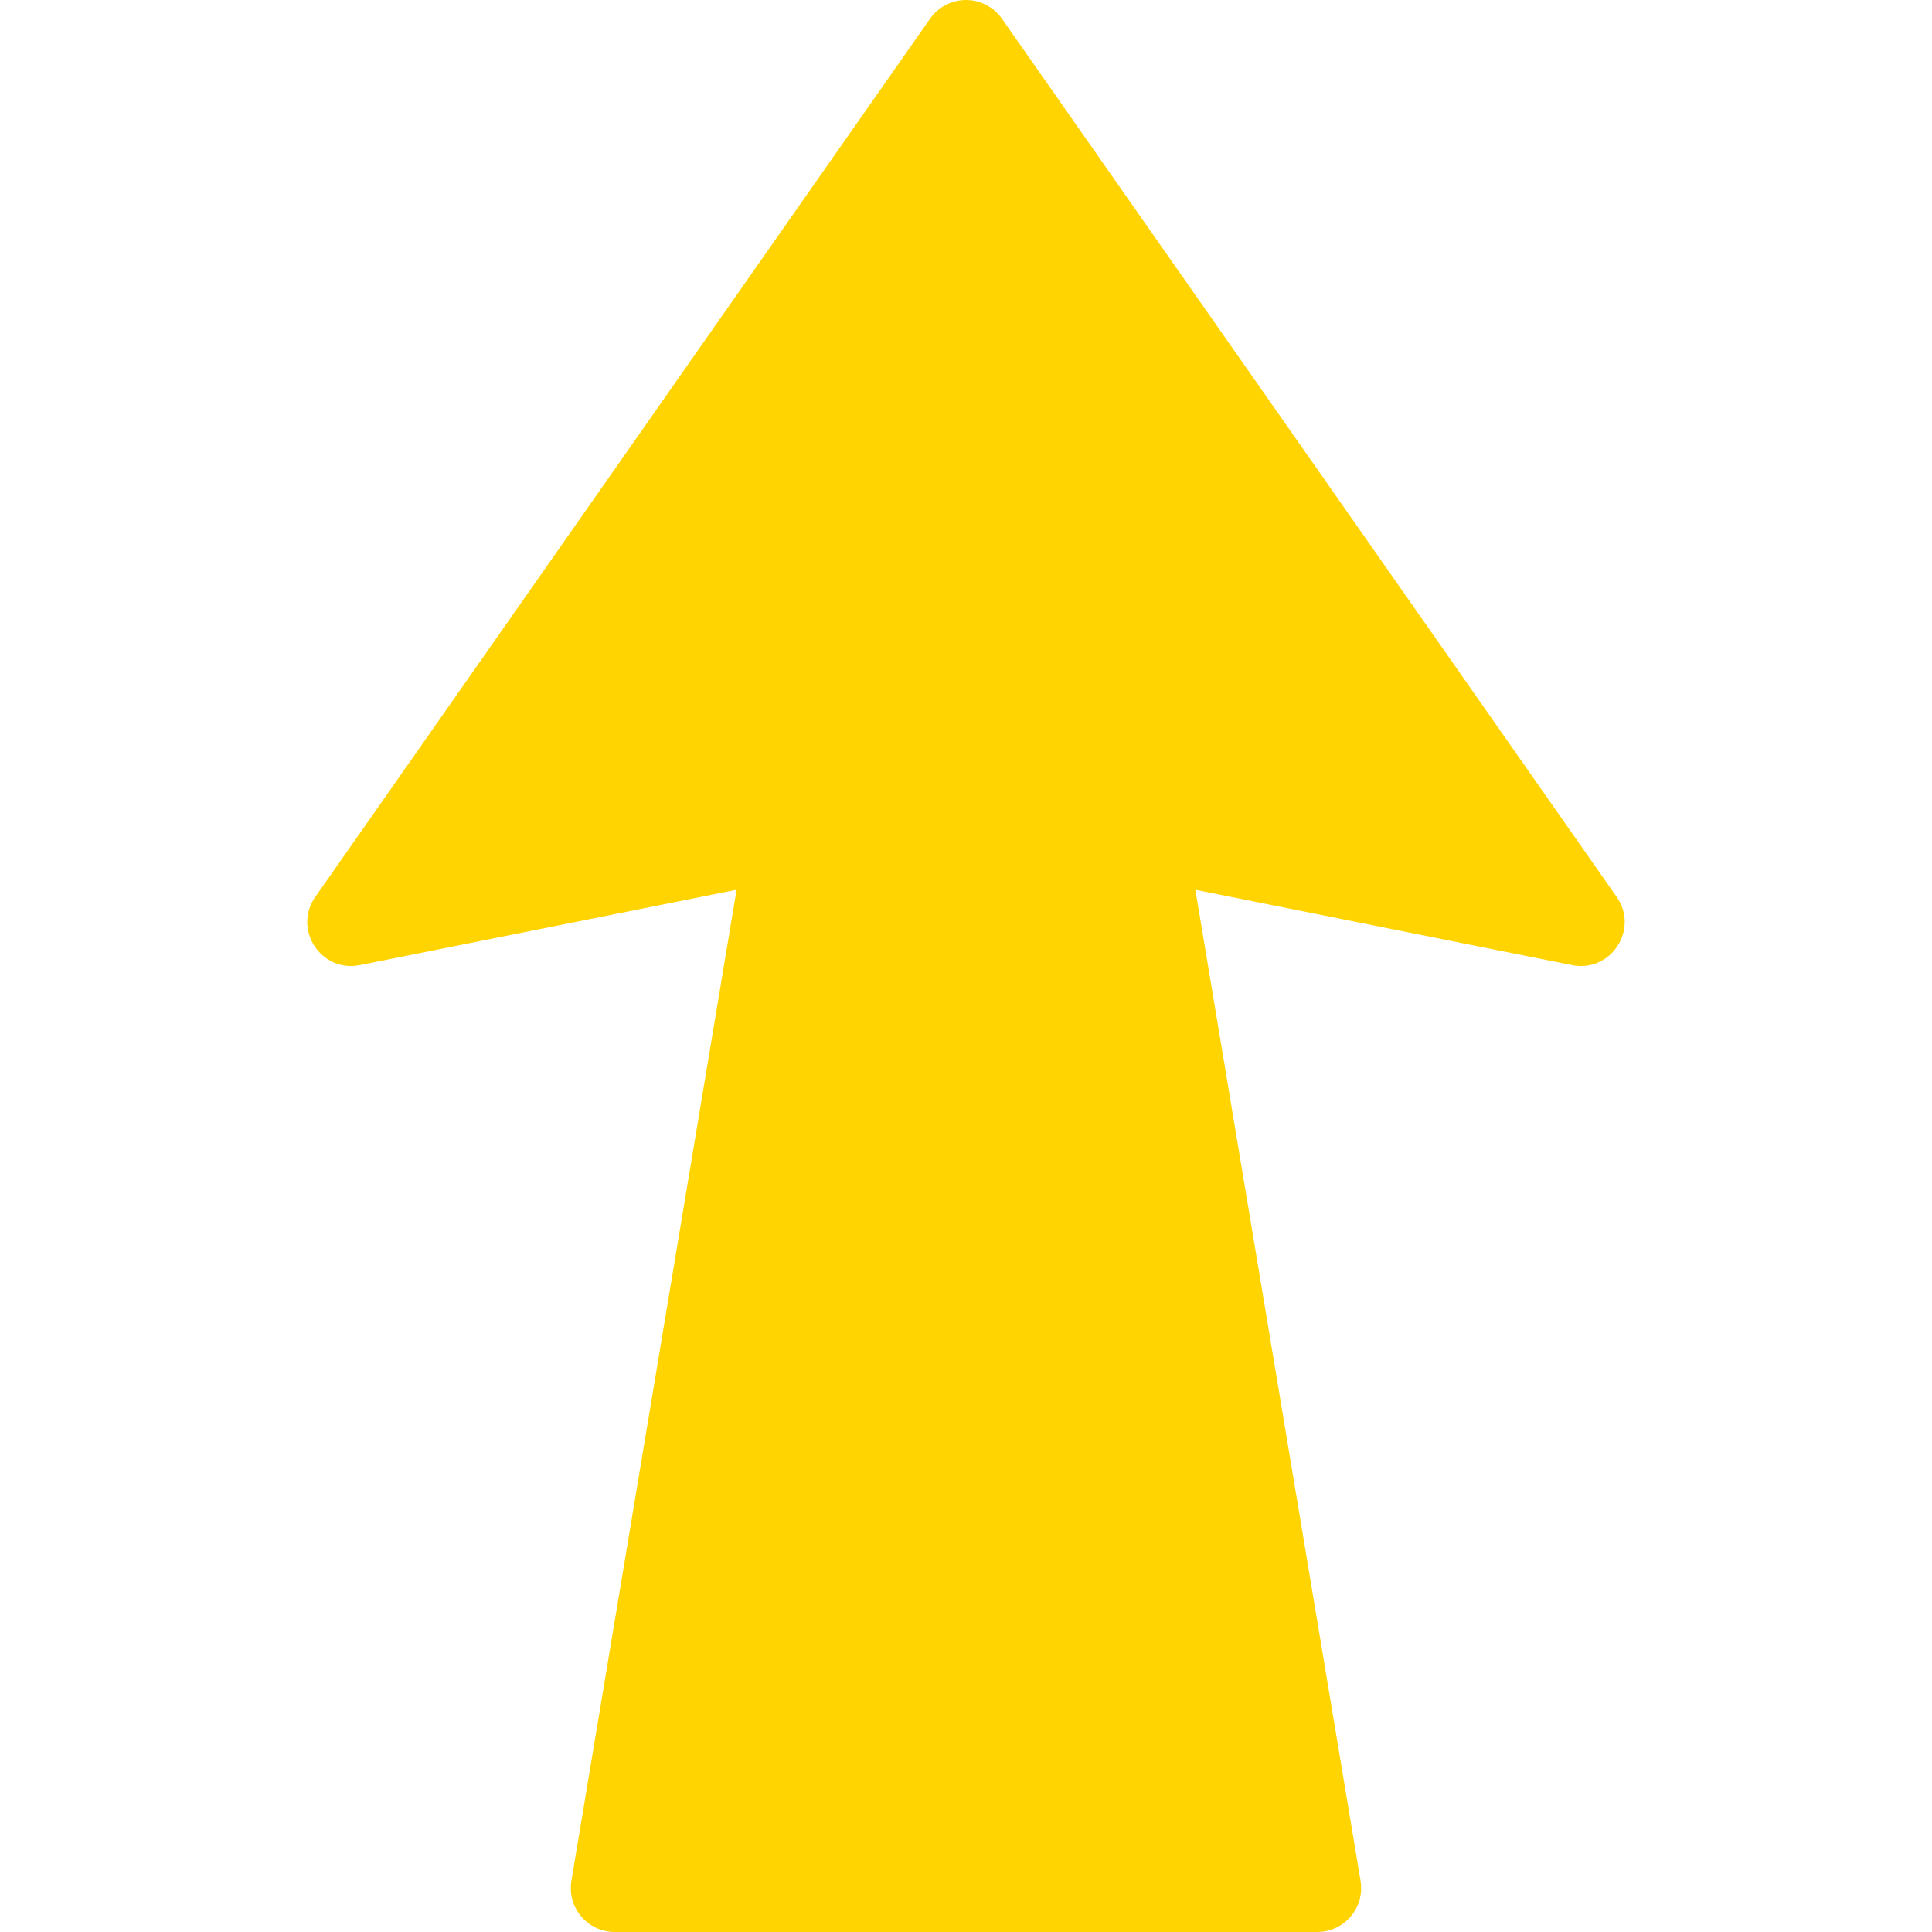 <?xml version="1.0" encoding="UTF-8"?>
<svg xmlns="http://www.w3.org/2000/svg" width="40" height="40" viewBox="0 0 40 40" fill="none">
  <path d="M20 0C19.703 0 19.426 0.145 19.256 0.387L6.528 18.569C6.058 19.24 6.646 20.142 7.45 19.982L15.25 18.422L11.83 38.942C11.738 39.496 12.165 40 12.727 40H27.272C27.834 40 28.261 39.496 28.169 38.942L24.749 18.422L32.549 19.982C33.353 20.142 33.941 19.24 33.471 18.569L20.744 0.387C20.573 0.145 20.296 0 20 0Z" fill="#FFD400"></path>
</svg>

